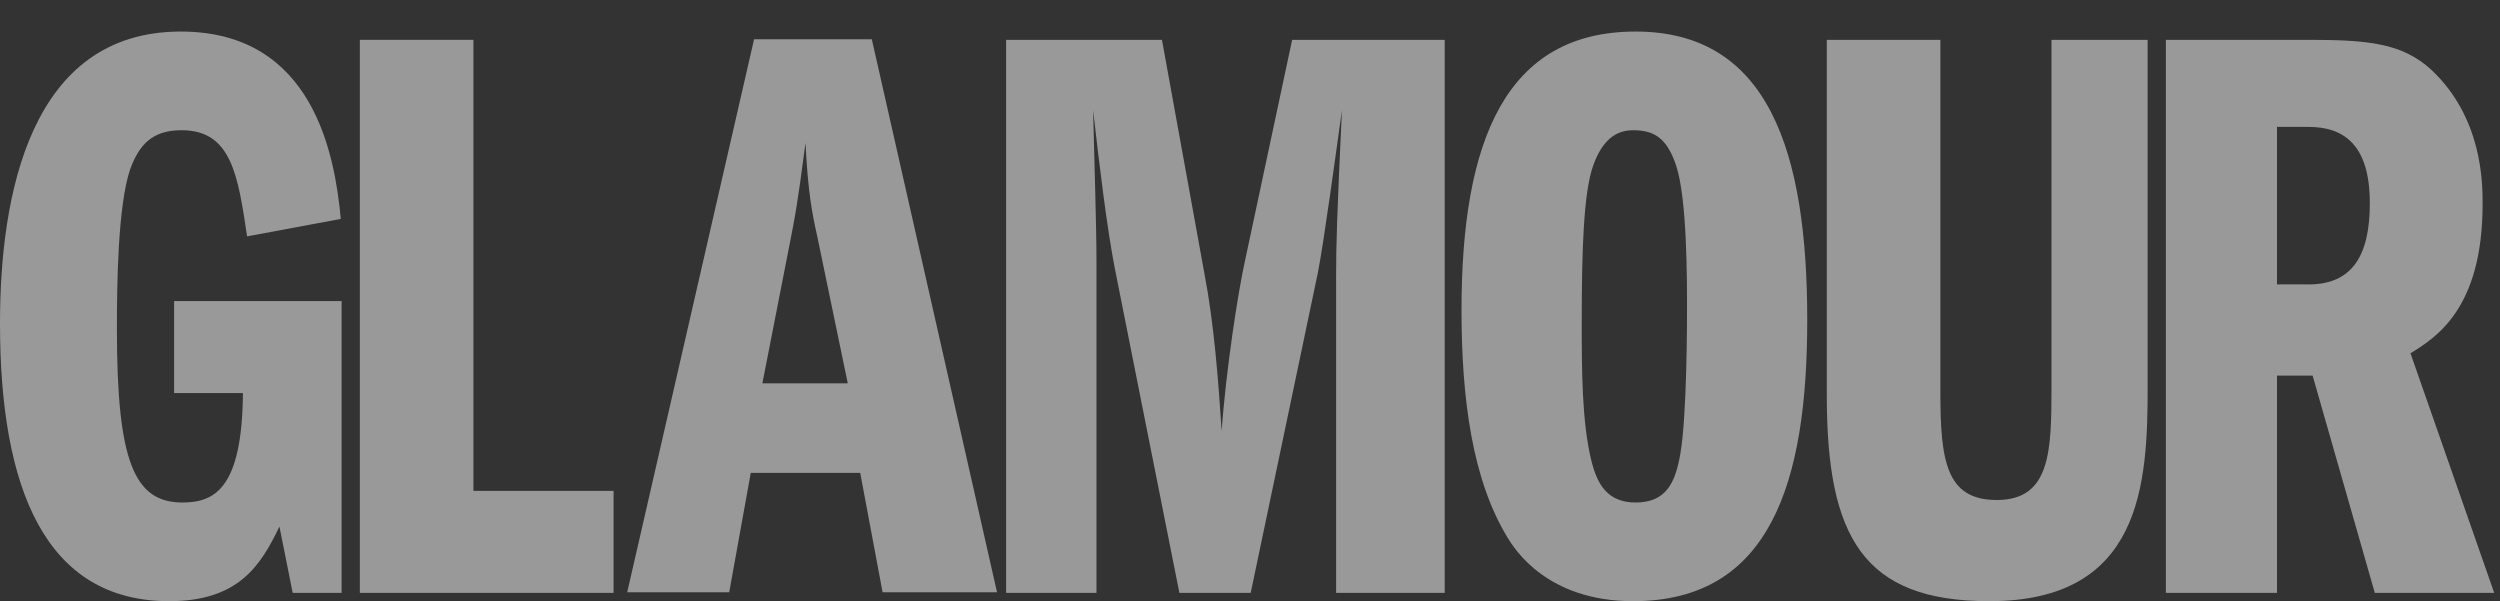 <?xml version="1.0" encoding="UTF-8"?> <svg xmlns="http://www.w3.org/2000/svg" width="79" height="19" viewBox="0 0 79 19" fill="none"><rect x="0" y="0" width="79" height="19" fill="#333333" stroke="none"/> <g opacity="0.5"> <path d="M10.795 18.735H9.249L8.83 16.639C8.227 17.897 7.52 18.997 5.345 18.997C1.415 18.997 0 15.407 0 10.22C0 6.185 0.943 0.997 5.712 0.997C9.93 0.997 10.585 4.953 10.769 6.918L7.808 7.469C7.52 5.53 7.31 4.115 5.738 4.115C4.821 4.115 4.402 4.56 4.114 5.346C3.721 6.499 3.694 9.014 3.694 10.403C3.694 14.595 4.245 15.879 5.764 15.879C6.786 15.879 7.651 15.434 7.677 12.421H5.502V9.513H10.795V18.735Z" fill="white"></path> <path d="M11.371 1.259H14.96V15.512H19.389V18.735H11.371V1.259Z" fill="white"></path> <path d="M24.091 12.114L25.035 7.293C25.244 6.218 25.349 5.249 25.454 4.515C25.532 6.088 25.663 6.742 25.821 7.45L26.79 12.114H24.091ZM23.829 1.24L19.82 18.716H23.043L23.724 14.943H27.183L27.89 18.716H31.506L27.549 1.24H23.829Z" fill="white"></path> <path d="M31.793 1.259H36.718L38.055 8.621C38.369 10.246 38.5 12.054 38.605 13.626C38.736 11.713 39.129 9.198 39.339 8.254L40.832 1.259H45.653V18.735H42.221V8.778C42.221 7.652 42.247 6.918 42.404 3.486C42.247 4.612 41.828 7.704 41.644 8.621L39.522 18.735H37.269L35.225 8.464C34.989 7.259 34.727 5.136 34.544 3.486C34.57 4.848 34.649 6.997 34.649 8.359V18.735H31.793V1.259Z" fill="white"></path> <path d="M51.607 4.115C52.288 4.115 52.681 4.377 52.969 5.241C53.31 6.289 53.31 8.752 53.31 9.827C53.31 10.062 53.31 13.128 53.1 14.333C52.943 15.25 52.655 15.879 51.686 15.879C50.795 15.879 50.48 15.303 50.297 14.595C49.983 13.364 49.983 11.661 49.983 10.167C49.983 7.966 50.035 6.08 50.35 5.215C50.638 4.429 51.056 4.115 51.607 4.115ZM51.686 0.997C47.572 0.997 46.184 4.455 46.184 9.8C46.184 12.604 46.524 15.172 47.65 17.006C47.86 17.346 48.882 18.997 51.607 18.997C55.93 18.997 57.109 15.276 57.109 10.115C57.109 4.822 55.904 0.997 51.686 0.997Z" fill="white"></path> <path d="M61.316 1.259V12.394C61.316 14.569 61.5 15.8 63.098 15.8C64.801 15.8 64.827 14.255 64.827 12.211V1.259H67.866V12.211C67.866 15.302 67.683 18.997 62.862 18.997C58.88 18.997 57.727 16.979 57.727 12.499V1.259H61.316Z" fill="white"></path> <path d="M71.953 4.01H72.948C74.101 4.01 74.887 4.613 74.887 6.42C74.887 8.071 74.336 8.988 72.948 8.988H71.953V4.01ZM68.441 18.735H71.953V11.87H73.079L75.044 18.735H78.817L76.171 11.163C76.983 10.665 78.45 9.748 78.45 6.446C78.45 5.792 78.45 3.722 76.826 2.202C75.909 1.364 74.834 1.259 72.948 1.259H68.441V18.735Z" fill="white"></path> </g> </svg> 